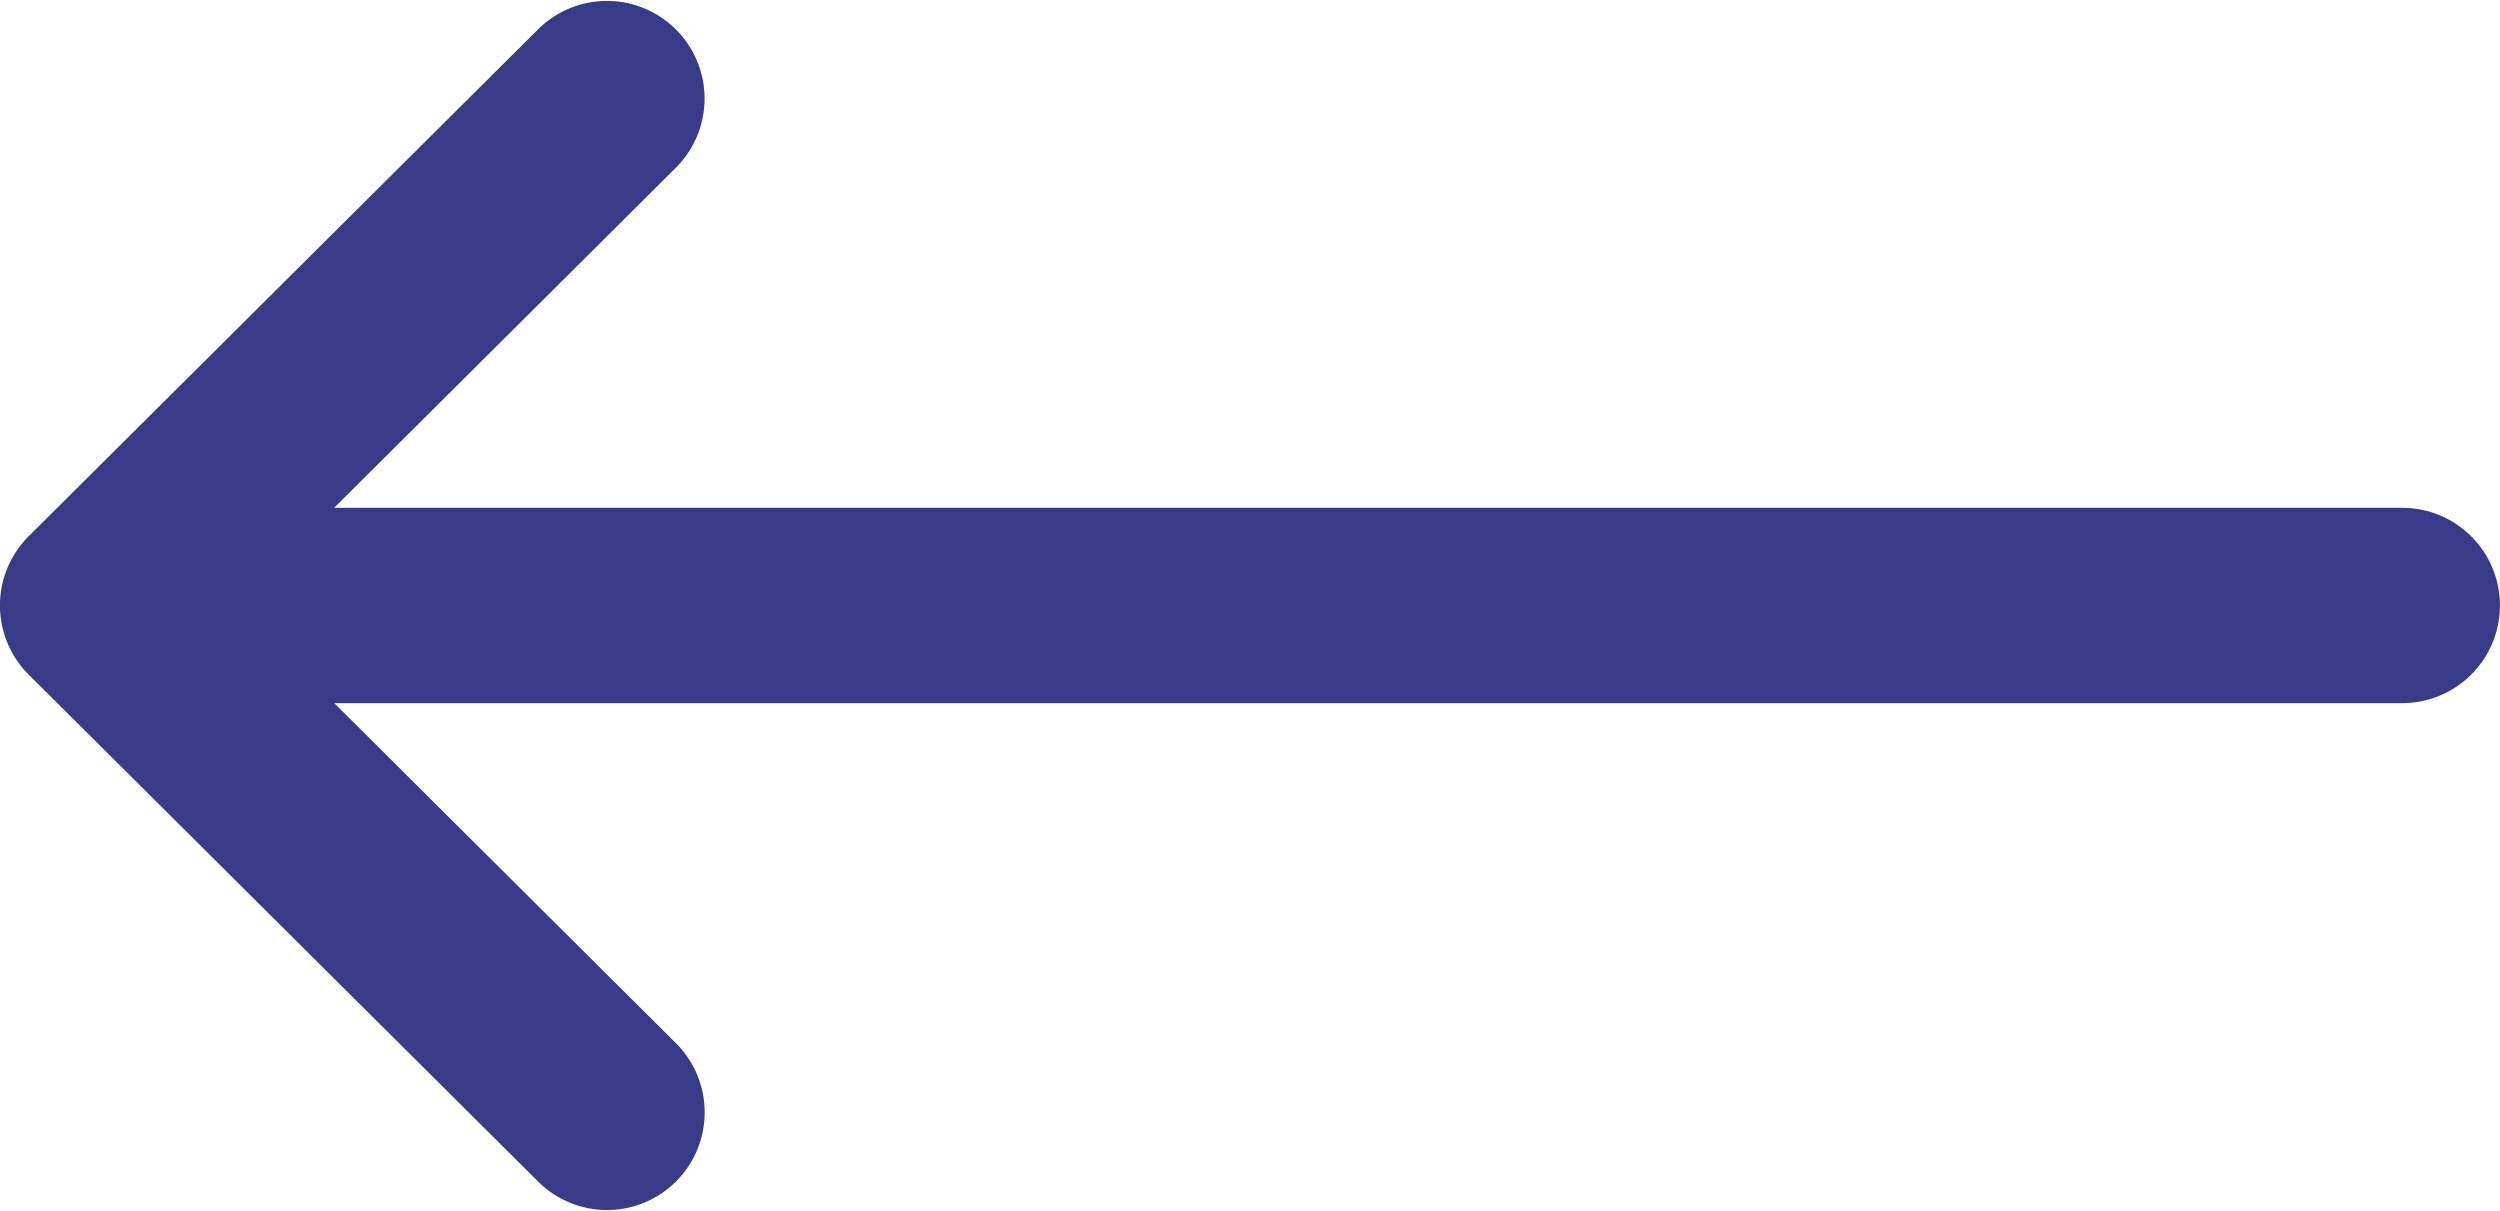 <svg xmlns="http://www.w3.org/2000/svg" width="28.903" height="14" viewBox="0 0 28.903 14"><path d="M.331,138.2h0l5.9-5.871a1.129,1.129,0,0,1,1.593,1.6l-3.961,3.942h23.91a1.129,1.129,0,1,1,0,2.258H3.864l3.961,3.942a1.129,1.129,0,0,1-1.593,1.6L.332,139.8h0A1.13,1.13,0,0,1,.331,138.2Z" transform="translate(0 -132)" fill="#383b87"/></svg>